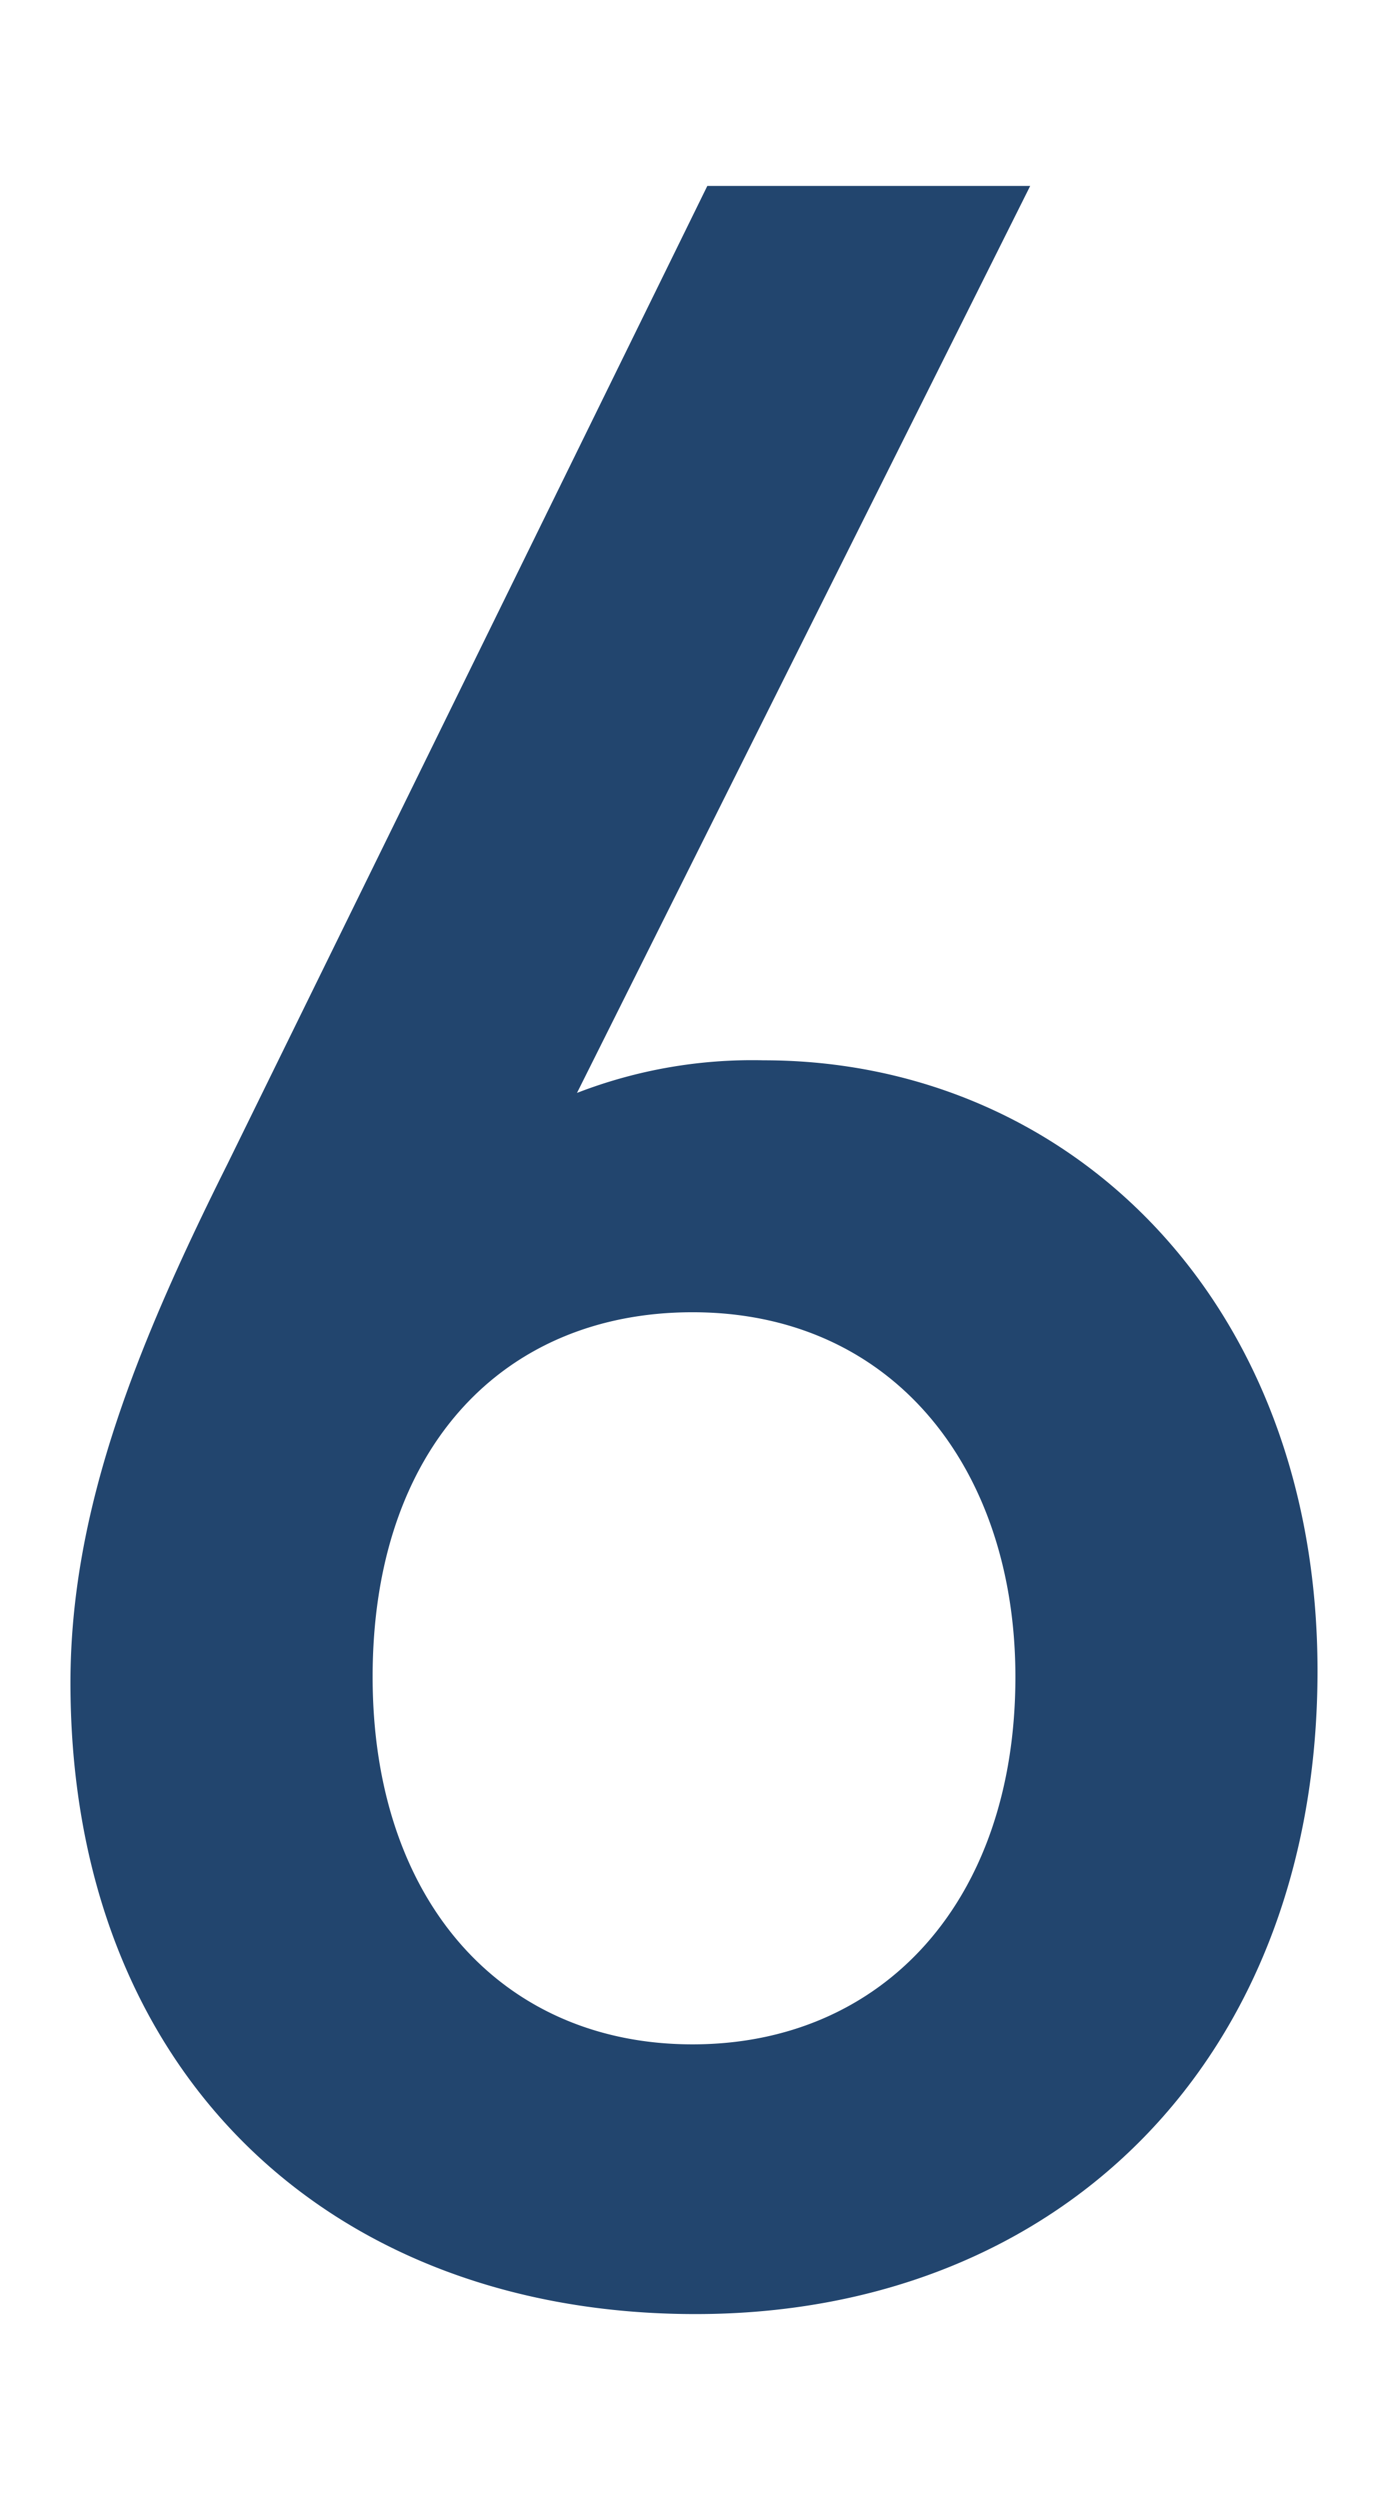<svg id="レイヤー_1" data-name="レイヤー 1" xmlns="http://www.w3.org/2000/svg" viewBox="0 0 50 90"><defs><style>.cls-1{fill:#22456e;}</style></defs><title>s33</title><path class="cls-1" d="M25.053,83.307c-13.124,0-22.515-8.643-22.515-22.727,0-6.19,2.347-12.059,5.655-18.674L25.48,6.693H37.111L20.785,39.345a17.488,17.488,0,0,1,6.722-1.174c10.991,0,19.954,8.642,19.954,21.98C47.461,74.13,38.178,83.307,25.053,83.307ZM24.947,47.241c-6.829,0-11.524,4.909-11.524,13.125,0,8.109,4.695,13.231,11.524,13.231s11.631-5.122,11.631-13.231C36.577,52.9,32.2,47.241,24.947,47.241Z"/></svg>